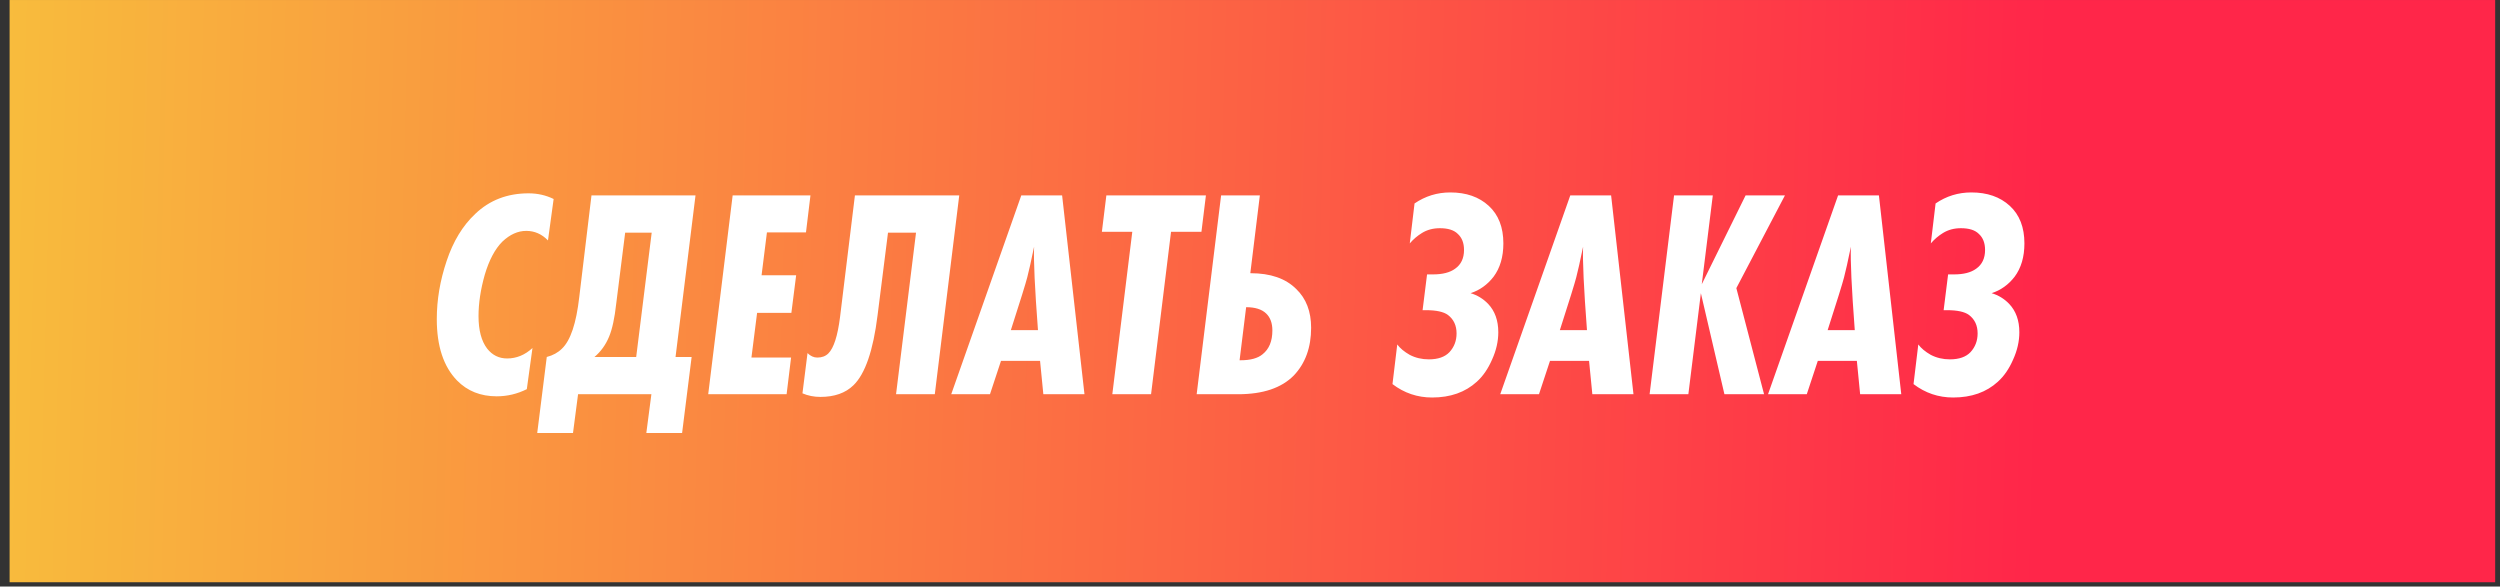 <?xml version="1.0" encoding="UTF-8"?> <svg xmlns="http://www.w3.org/2000/svg" width="260" height="61" viewBox="0 0 260 61" fill="none"><rect x="0" y="0" width="260" height="61" fill="#333333" stroke="none"/> <path d="M0.998 0.002H259.498V60.553H130.248H0.998V0.002Z" fill="url(#paint0_linear)"></path> <path d="M55.377 36.195L54.788 40.473C53.796 40.969 52.752 41.217 51.657 41.217C49.983 41.217 48.609 40.669 47.534 39.574C46.129 38.127 45.426 35.999 45.426 33.188C45.426 31.183 45.767 29.168 46.449 27.143C47.131 25.097 48.123 23.464 49.425 22.245C50.913 20.819 52.763 20.106 54.974 20.106C55.904 20.106 56.772 20.302 57.578 20.695L56.989 25.004C56.348 24.343 55.594 24.012 54.726 24.012C53.858 24.012 53.031 24.384 52.246 25.128C51.481 25.893 50.872 27.04 50.417 28.569C49.983 30.098 49.766 31.535 49.766 32.878C49.766 34.345 50.066 35.472 50.665 36.257C51.202 36.939 51.895 37.28 52.742 37.28C53.713 37.28 54.592 36.918 55.377 36.195ZM61.514 20.323H72.333L70.256 37.125H71.93L70.938 45.03H67.218L67.745 41H60.119L59.592 45.03H55.872L56.864 37.125C57.505 36.96 58.032 36.67 58.445 36.257C59.334 35.41 59.933 33.622 60.243 30.894L61.514 20.323ZM65.017 24.198L64.087 31.576C63.922 33.085 63.674 34.232 63.343 35.017C62.992 35.864 62.485 36.567 61.824 37.125H66.164L67.776 24.198H65.017ZM84.287 20.323L83.822 24.167H79.761L79.203 28.631H82.799L82.303 32.537H78.738L78.149 37.187H82.272L81.807 41H73.654L76.196 20.323H84.287ZM88.911 20.323H99.761L97.219 41H93.189L95.266 24.198H92.352L91.267 32.785C90.812 36.464 89.975 38.892 88.756 40.07C87.929 40.876 86.782 41.279 85.315 41.279C84.653 41.279 84.033 41.155 83.455 40.907L83.982 36.722C84.292 37.032 84.633 37.187 85.005 37.187C85.48 37.187 85.862 37.042 86.152 36.753C86.71 36.195 87.113 34.945 87.361 33.002L88.911 20.323ZM112.785 41H108.507L108.166 37.528H104.105L102.958 41H98.928L106.213 20.323H110.46L112.785 41ZM105.128 34.335H107.949C107.618 29.974 107.484 27.081 107.546 25.655C107.236 27.164 106.998 28.228 106.833 28.848C106.688 29.427 106.12 31.256 105.128 34.335ZM125.415 20.323L124.95 24.105H121.788L119.711 41H115.681L117.758 24.105H114.596L115.061 20.323H125.415ZM126.995 20.323H131.025L130.033 28.414H130.064C132.131 28.414 133.712 28.962 134.807 30.057C135.841 31.049 136.357 32.392 136.357 34.087C136.357 36.133 135.758 37.786 134.559 39.047C133.278 40.349 131.346 41 128.762 41H124.453L126.995 20.323ZM129.599 31.948L128.917 37.466H129.041C130.054 37.466 130.808 37.259 131.304 36.846C131.986 36.309 132.327 35.482 132.327 34.366C132.327 33.601 132.11 33.012 131.676 32.599C131.222 32.165 130.529 31.948 129.599 31.948ZM146.616 25.314L147.112 21.16C148.228 20.395 149.468 20.013 150.832 20.013C152.485 20.013 153.818 20.478 154.831 21.408C155.843 22.338 156.35 23.64 156.35 25.314C156.35 26.719 156.009 27.877 155.327 28.786C154.686 29.613 153.89 30.181 152.94 30.491C153.642 30.698 154.252 31.07 154.769 31.607C155.471 32.351 155.823 33.333 155.823 34.552C155.823 35.503 155.606 36.453 155.172 37.404C154.758 38.355 154.231 39.119 153.591 39.698C152.392 40.793 150.842 41.341 148.941 41.341C147.411 41.341 146.037 40.876 144.818 39.946L145.314 35.823C145.603 36.216 146.037 36.577 146.616 36.908C147.215 37.218 147.876 37.373 148.6 37.373C149.55 37.373 150.263 37.125 150.739 36.629C151.235 36.092 151.483 35.441 151.483 34.676C151.483 33.849 151.183 33.209 150.584 32.754C150.129 32.423 149.364 32.258 148.29 32.258H147.949L148.414 28.538H149.034C150.026 28.538 150.79 28.342 151.328 27.949C151.948 27.515 152.258 26.864 152.258 25.996C152.258 25.273 152.041 24.715 151.607 24.322C151.214 23.929 150.594 23.733 149.747 23.733C149.044 23.733 148.424 23.898 147.887 24.229C147.411 24.518 146.988 24.88 146.616 25.314ZM169.881 41H165.603L165.262 37.528H161.201L160.054 41H156.024L163.309 20.323H167.556L169.881 41ZM162.224 34.335H165.045C164.714 29.974 164.58 27.081 164.642 25.655C164.332 27.164 164.094 28.228 163.929 28.848C163.784 29.427 163.216 31.256 162.224 34.335ZM185.633 20.323L180.58 29.964L183.463 41H179.34L176.891 30.491L175.589 41H171.559L174.101 20.323H178.131L176.984 29.561L181.541 20.323H185.633ZM197.732 41H193.454L193.113 37.528H189.052L187.905 41H183.875L191.16 20.323H195.407L197.732 41ZM190.075 34.335H192.896C192.566 29.974 192.431 27.081 192.493 25.655C192.183 27.164 191.946 28.228 191.78 28.848C191.636 29.427 191.067 31.256 190.075 34.335ZM200.805 25.314L201.301 21.16C202.417 20.395 203.657 20.013 205.021 20.013C206.675 20.013 208.008 20.478 209.02 21.408C210.033 22.338 210.539 23.64 210.539 25.314C210.539 26.719 210.198 27.877 209.516 28.786C208.876 29.613 208.08 30.181 207.129 30.491C207.832 30.698 208.442 31.07 208.958 31.607C209.661 32.351 210.012 33.333 210.012 34.552C210.012 35.503 209.795 36.453 209.361 37.404C208.948 38.355 208.421 39.119 207.78 39.698C206.582 40.793 205.032 41.341 203.13 41.341C201.601 41.341 200.227 40.876 199.007 39.946L199.503 35.823C199.793 36.216 200.227 36.577 200.805 36.908C201.405 37.218 202.066 37.373 202.789 37.373C203.74 37.373 204.453 37.125 204.928 36.629C205.424 36.092 205.672 35.441 205.672 34.676C205.672 33.849 205.373 33.209 204.773 32.754C204.319 32.423 203.554 32.258 202.479 32.258H202.138L202.603 28.538H203.223C204.215 28.538 204.98 28.342 205.517 27.949C206.137 27.515 206.447 26.864 206.447 25.996C206.447 25.273 206.23 24.715 205.796 24.322C205.404 23.929 204.784 23.733 203.936 23.733C203.234 23.733 202.614 23.898 202.076 24.229C201.601 24.518 201.177 24.88 200.805 25.314Z" fill="white"></path> <defs> <linearGradient id="paint0_linear" x1="-28.002" y1="11.502" x2="212.817" y2="17.802" gradientUnits="userSpaceOnUse"> <stop stop-color="#F7D03B"></stop> <stop offset="1" stop-color="#FF2649"></stop> </linearGradient> </defs> </svg> 
